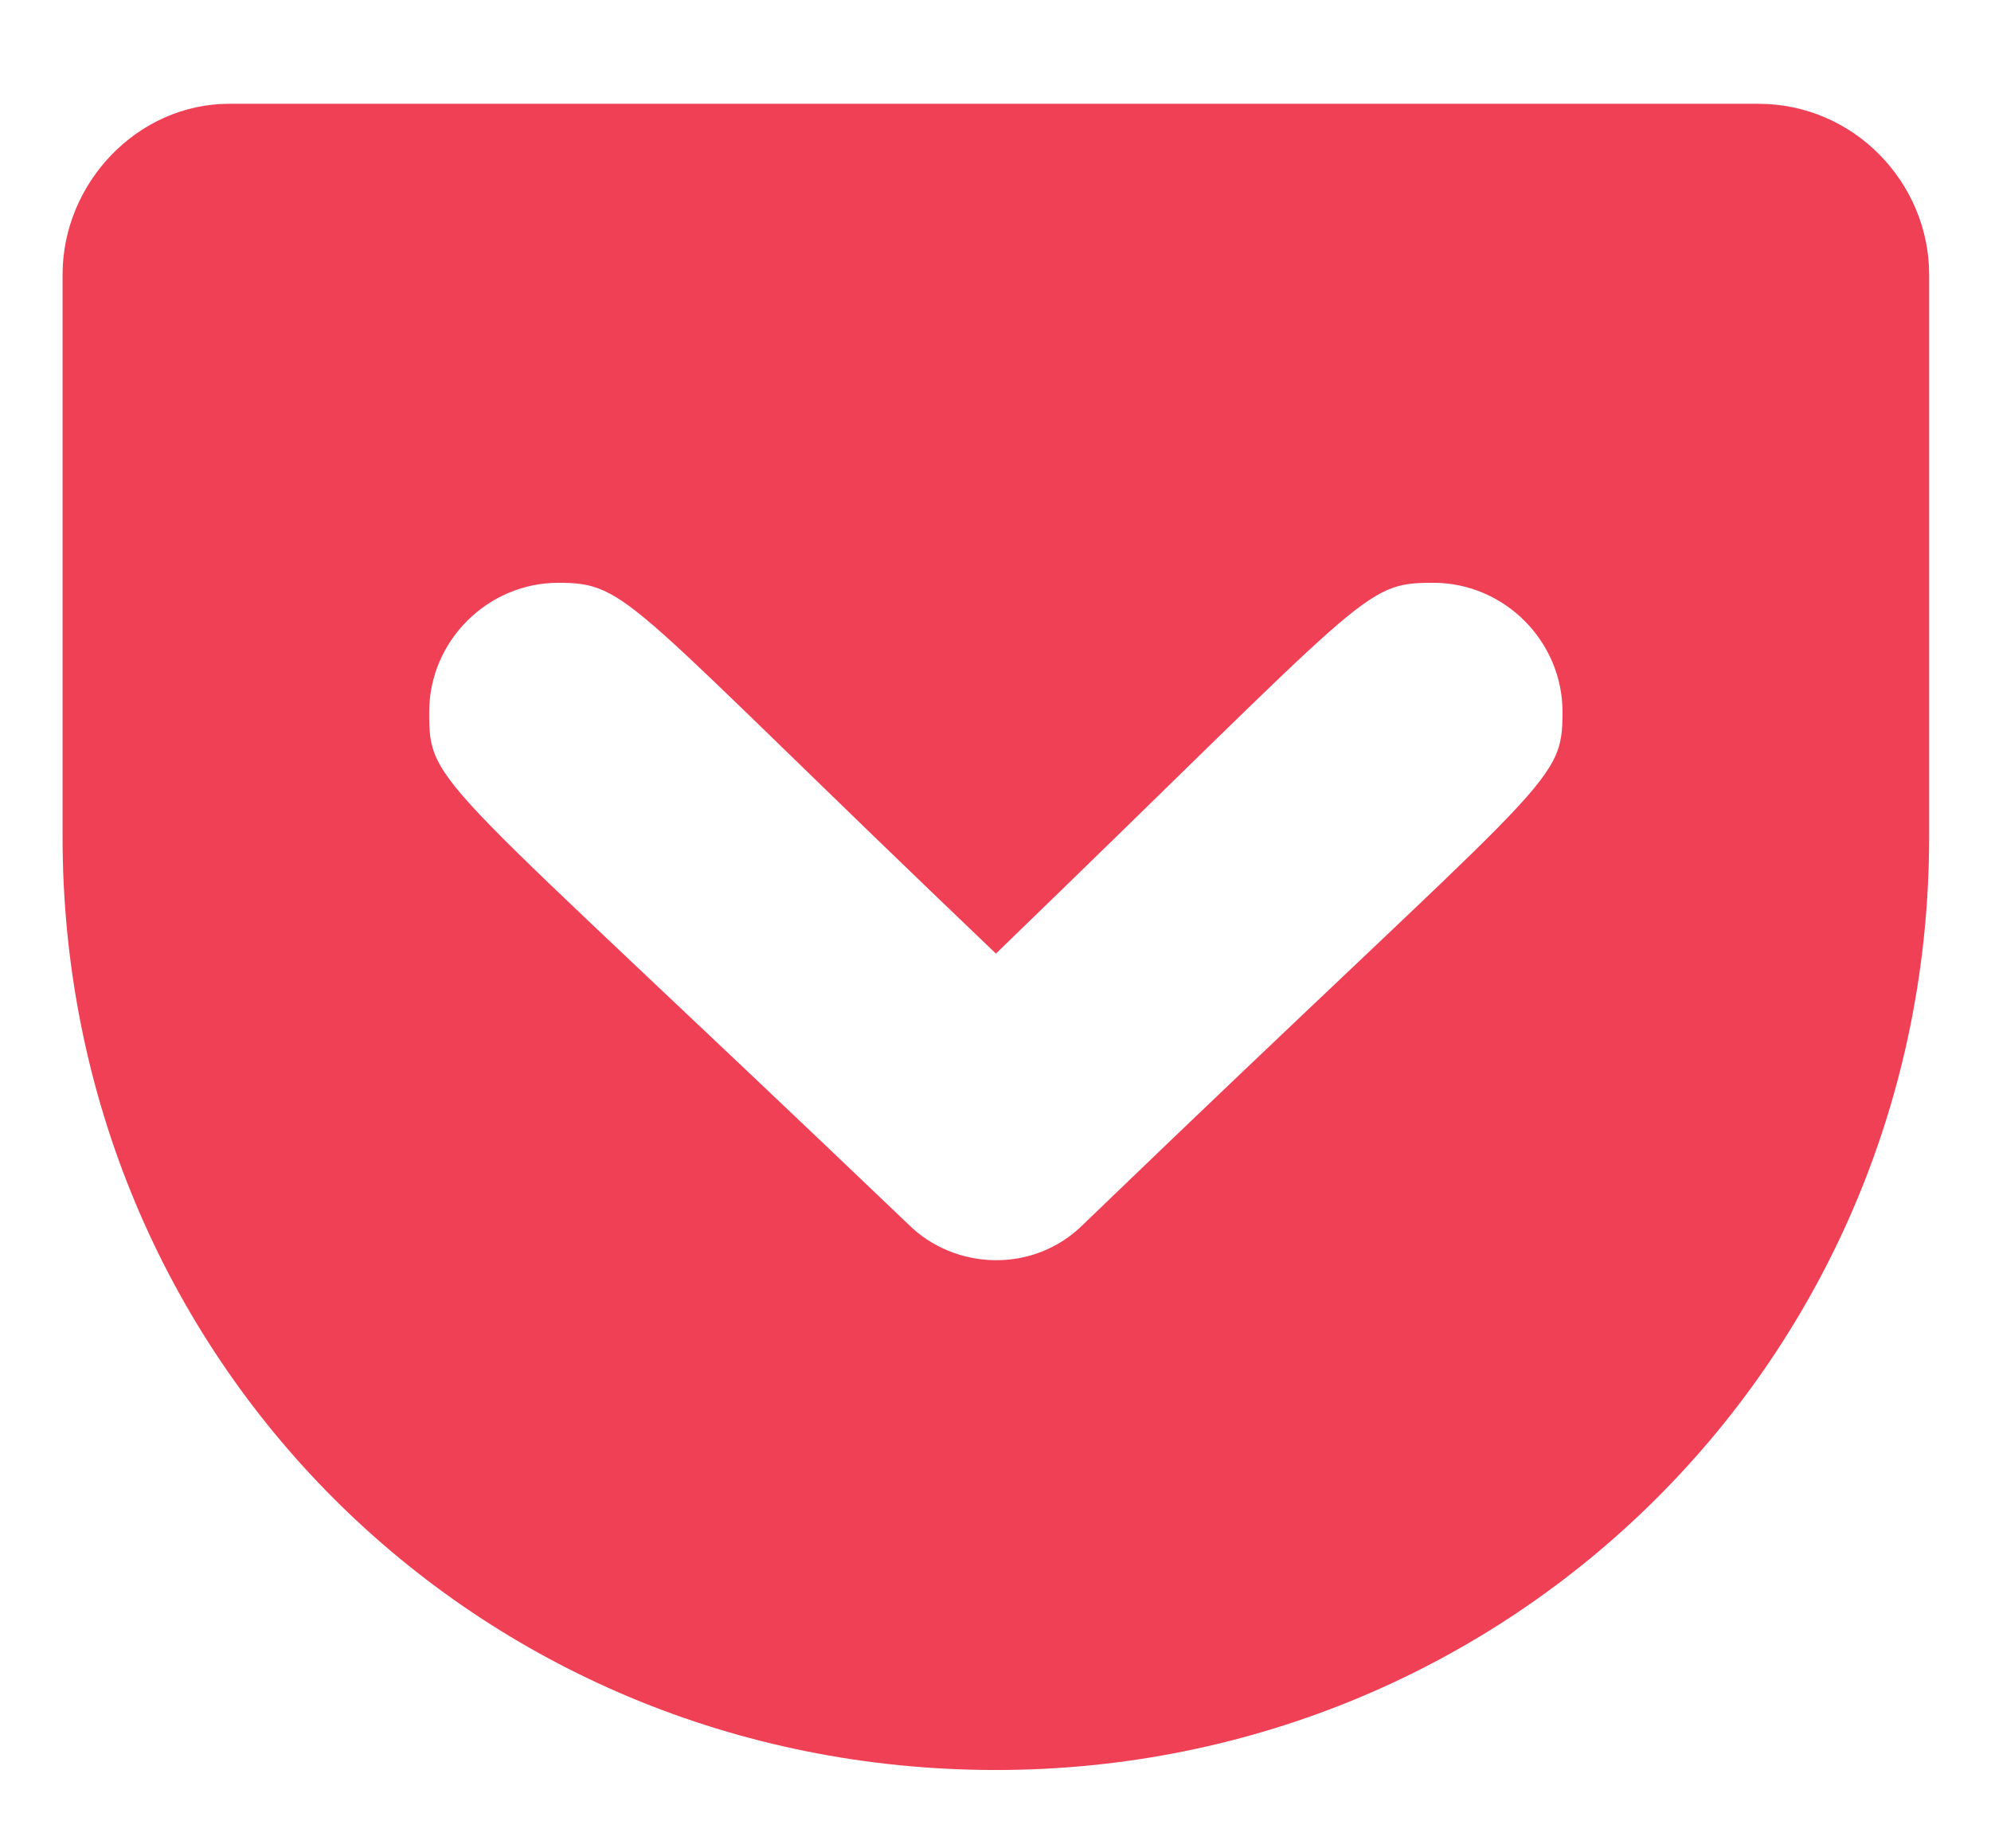 <svg width="14" height="13" viewBox="0 0 14 13" fill="none" xmlns="http://www.w3.org/2000/svg">
<path d="M12.364 0.73C13.038 0.73 13.565 1.287 13.565 1.931V5.886C13.565 9.548 10.635 12.449 7.003 12.449C3.34 12.449 0.44 9.548 0.44 5.886V1.931C0.44 1.287 0.967 0.73 1.612 0.73H12.364ZM7.618 8.611C10.899 5.447 10.987 5.535 10.987 5.007C10.987 4.509 10.577 4.099 10.079 4.099C9.581 4.099 9.639 4.158 7.003 6.707C4.395 4.216 4.424 4.099 3.926 4.099C3.428 4.099 3.018 4.509 3.018 5.007C3.018 5.535 3.047 5.417 6.387 8.611C6.71 8.933 7.266 8.962 7.618 8.611Z" fill="#EF4055"/>
</svg>
